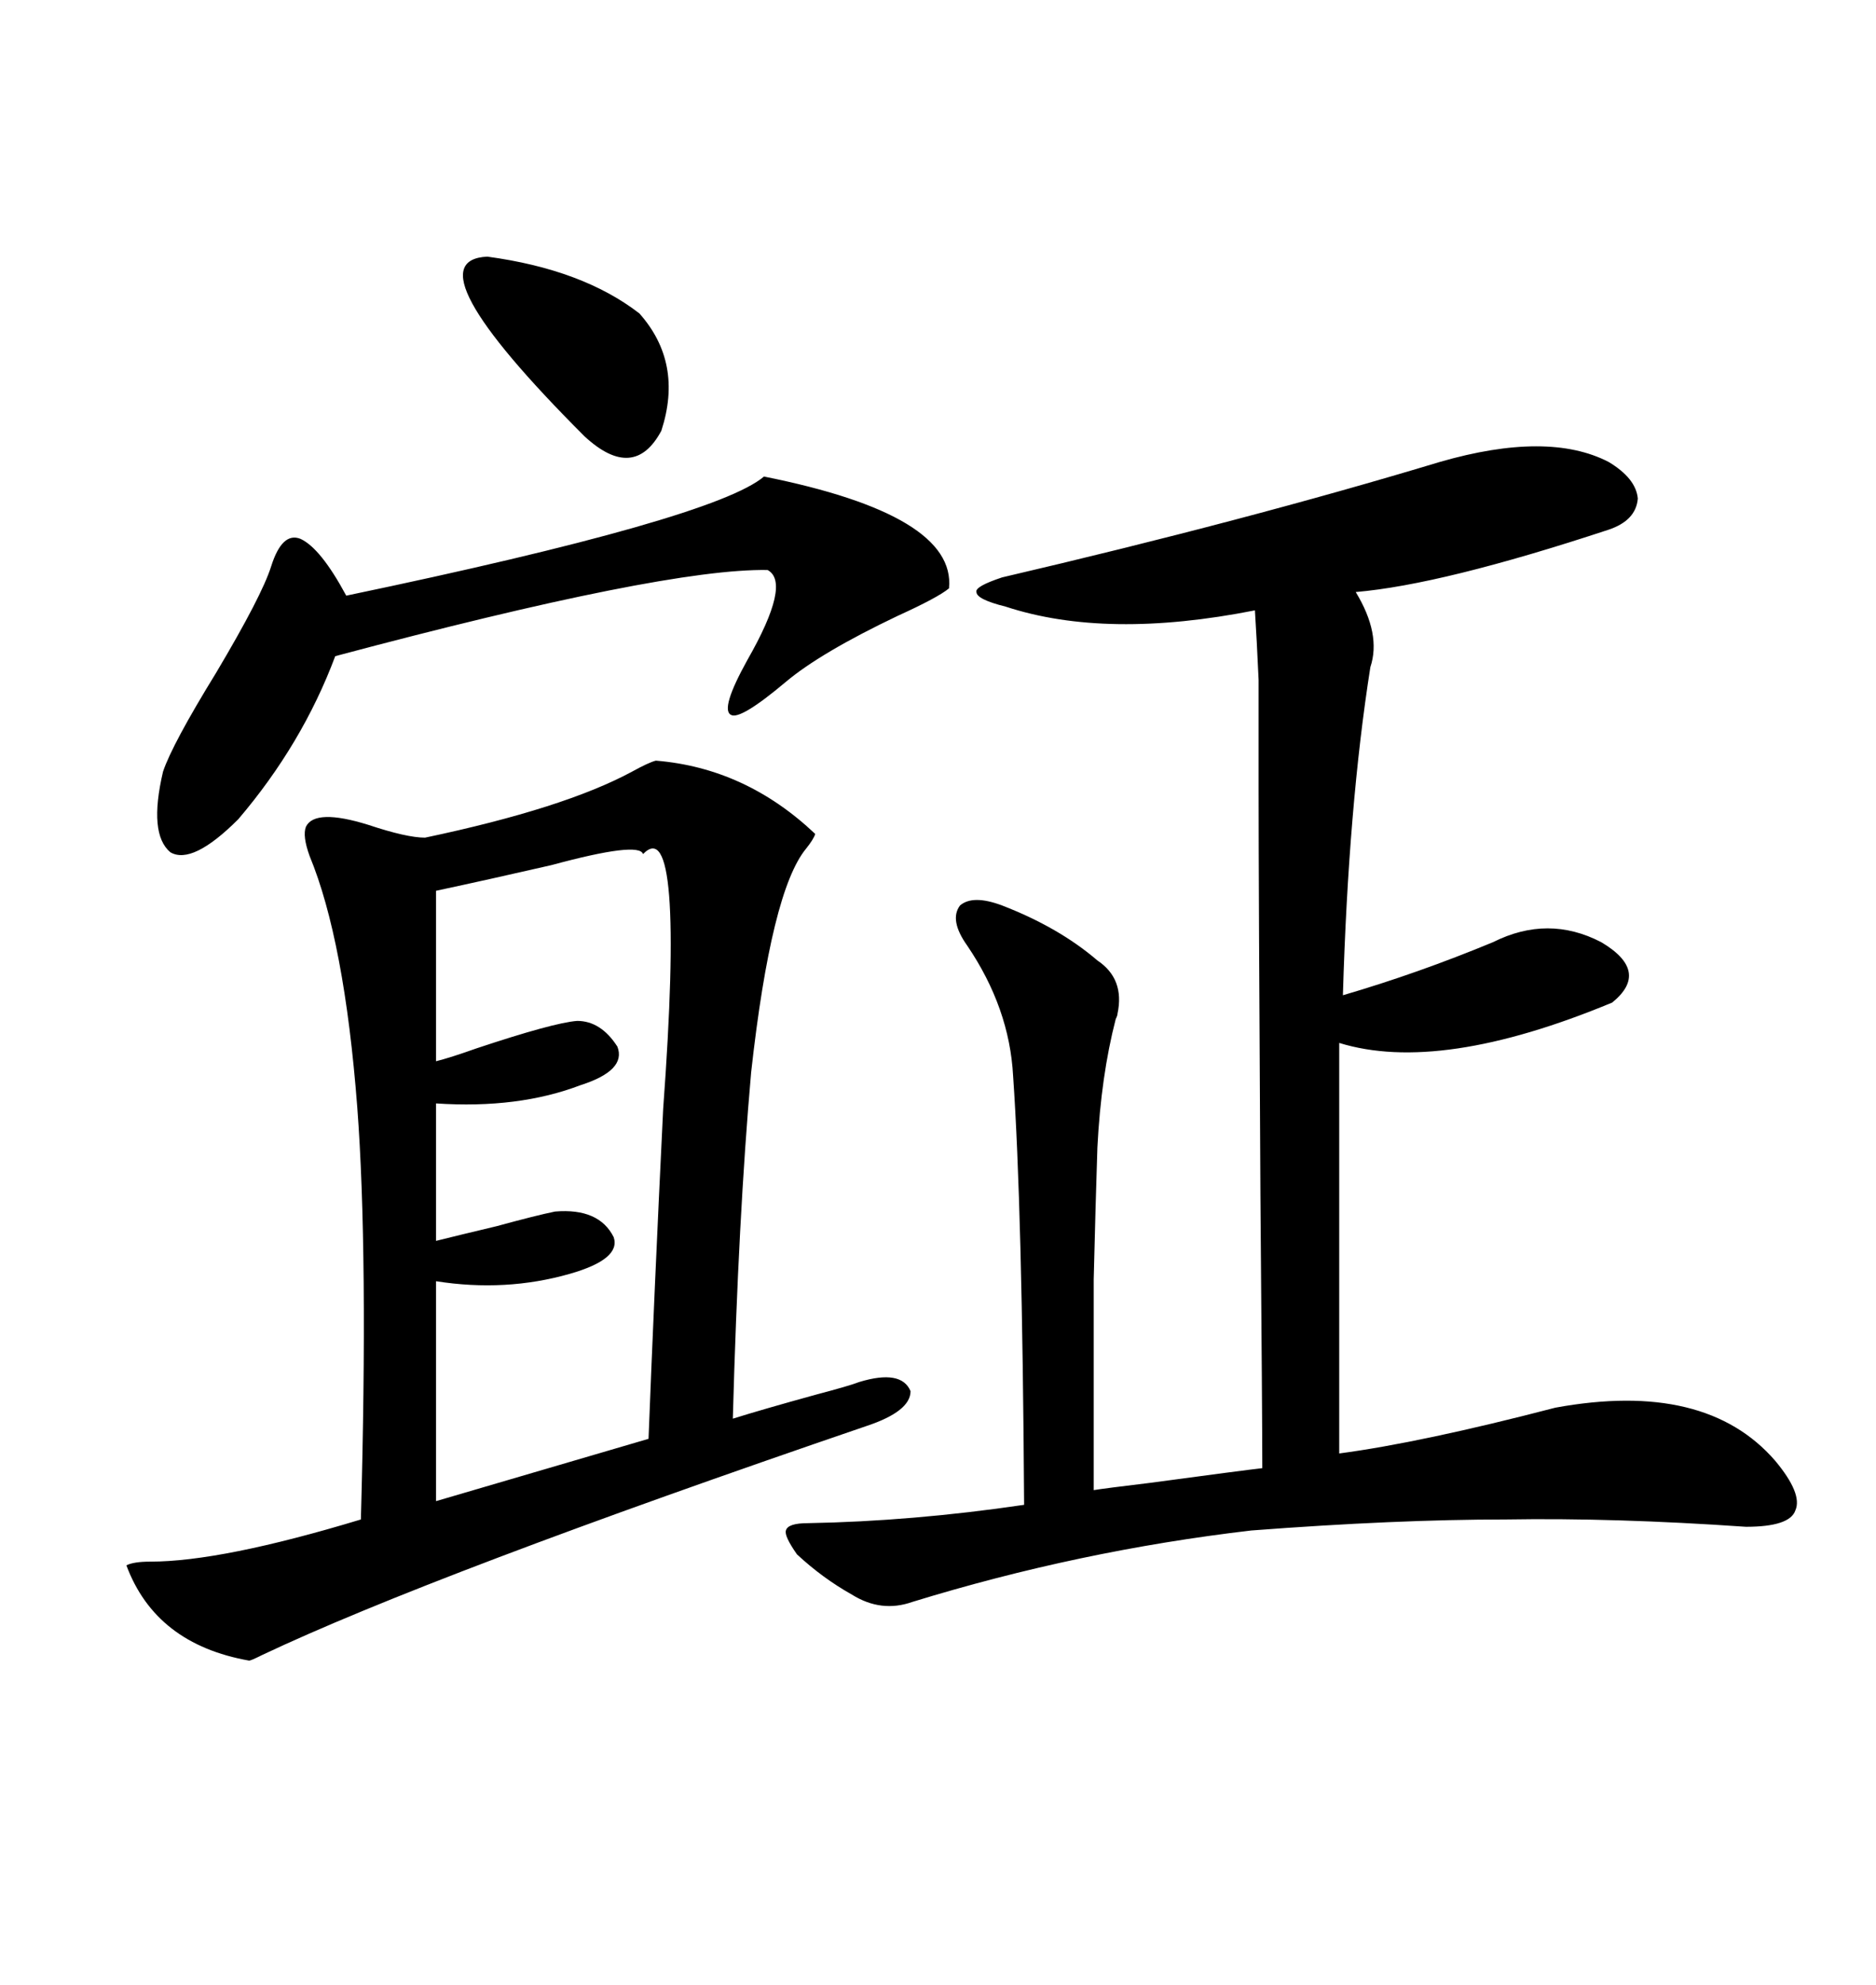 <svg xmlns="http://www.w3.org/2000/svg" xmlns:xlink="http://www.w3.org/1999/xlink" width="300" height="317.285"><path d="M104.88 121.58L104.88 121.58Q119.24 122.75 130.37 133.30L130.37 133.30Q130.08 134.18 128.91 135.64L128.91 135.64Q123.34 142.38 120.12 171.39L120.12 171.39Q118.07 194.53 117.19 226.76L117.19 226.76Q121.88 225.29 130.37 222.95L130.37 222.95Q135.94 221.48 137.40 220.90L137.40 220.90Q144.14 218.85 145.61 222.36L145.61 222.36Q145.61 225.59 138.57 227.93L138.57 227.93Q69.14 251.66 41.89 264.55L41.89 264.55Q40.14 265.43 39.84 265.43L39.84 265.43Q24.90 262.79 20.21 250.20L20.21 250.20Q21.39 249.61 24.02 249.61L24.02 249.61Q35.45 249.61 57.71 242.87L57.71 242.87Q58.89 200.10 57.13 176.95L57.13 176.95Q55.08 150.29 49.51 136.82L49.51 136.82Q48.34 133.59 48.93 132.13L48.93 132.13Q50.39 129.20 58.89 131.84L58.89 131.84Q65.04 133.89 67.97 133.89L67.97 133.89Q90.23 129.20 101.07 123.34L101.07 123.34Q103.71 121.88 104.88 121.58ZM257.23 73.83L257.23 73.83Q261.62 76.46 261.91 79.69L261.91 79.69Q261.62 83.20 257.23 84.67L257.23 84.67Q230.57 93.46 216.80 94.63L216.80 94.63Q220.90 101.37 219.14 106.64L219.14 106.64Q215.63 128.91 214.75 159.08L214.75 159.08Q226.76 155.57 238.77 150.59L238.77 150.59Q247.56 146.19 256.05 150.59L256.05 150.59Q263.96 155.27 257.81 160.25L257.81 160.25Q230.27 171.68 214.16 166.70L214.16 166.70L214.16 232.32Q227.34 230.57 248.73 225L248.73 225Q272.75 220.61 283.89 233.50L283.89 233.50Q288.28 238.77 287.11 241.41L287.11 241.41Q286.23 244.04 279.20 244.04L279.20 244.04Q258.11 242.58 240.82 242.87L240.82 242.87Q223.24 242.87 200.10 244.63L200.10 244.63Q172.56 247.85 145.90 256.05L145.90 256.05Q140.92 257.81 136.23 254.88L136.23 254.88Q131.54 252.25 127.44 248.44L127.44 248.44Q125.39 245.51 125.68 244.63L125.68 244.63Q125.98 243.46 129.20 243.46L129.20 243.46Q145.90 243.16 163.77 240.53L163.77 240.53Q163.48 193.07 162.01 171.97L162.01 171.97Q161.43 161.13 154.69 151.17L154.69 151.17Q151.76 147.07 153.52 144.73L153.52 144.73Q155.57 142.97 160.25 144.73L160.25 144.73Q169.34 148.24 175.49 153.52L175.49 153.52Q179.88 156.45 178.71 162.01L178.71 162.01Q178.71 162.30 178.42 162.89L178.42 162.89Q176.07 171.97 175.49 183.40L175.49 183.40Q175.20 192.19 174.90 204.49L174.90 204.49Q174.90 210.64 174.90 218.26L174.90 218.26Q174.90 224.71 174.90 238.18L174.90 238.18Q176.66 237.89 183.98 237.01L183.98 237.01Q199.22 234.96 201.86 234.67L201.86 234.67Q201.86 227.05 201.56 191.02L201.56 191.02Q201.27 140.92 201.27 126.27L201.27 126.27Q201.27 113.67 201.27 108.69L201.27 108.69Q200.98 102.25 200.68 97.56L200.68 97.56Q176.95 102.25 160.84 96.97L160.84 96.97Q156.15 95.80 156.15 94.63L156.15 94.63Q155.86 93.75 160.25 92.29L160.25 92.29Q199.22 83.20 230.27 73.83L230.27 73.83Q247.56 68.85 257.23 73.83ZM102.83 136.52L102.83 136.52Q102.25 134.47 88.18 138.28L88.18 138.28Q77.93 140.63 69.73 142.38L69.73 142.38L69.73 169.63Q72.07 169.04 76.17 167.58L76.17 167.58Q88.48 163.48 92.29 163.18L92.29 163.18Q96.09 163.18 98.73 167.29L98.73 167.29Q100.20 171.09 92.87 173.44L92.87 173.44Q82.91 177.25 69.73 176.37L69.73 176.37L69.73 198.34Q73.24 197.46 79.39 196.00L79.39 196.00Q85.84 194.24 88.77 193.65L88.77 193.65Q95.80 193.07 98.14 197.75L98.14 197.75Q99.32 201.27 91.11 203.61L91.11 203.61Q80.86 206.54 69.73 204.79L69.73 204.79L69.73 239.94L103.71 229.98Q104.59 207.13 106.05 177.25L106.05 177.25Q109.57 129.49 102.83 136.52ZM122.17 76.17L122.17 76.17Q152.93 82.32 151.76 94.04L151.76 94.04Q150 95.51 143.55 98.44L143.55 98.44Q131.25 104.30 125.68 108.98L125.68 108.98Q118.36 115.14 116.89 114.26L116.89 114.26Q115.14 113.38 119.53 105.47L119.53 105.47Q126.56 93.16 122.75 91.11L122.75 91.11Q106.35 90.82 53.61 104.88L53.61 104.88Q48.34 118.95 38.09 130.96L38.09 130.96Q30.76 138.28 27.25 136.23L27.25 136.23Q23.73 133.30 26.07 123.34L26.07 123.34Q27.54 118.95 34.57 107.52L34.57 107.52Q41.89 95.21 43.36 90.53L43.36 90.53Q45.12 84.96 48.05 86.13L48.05 86.13Q51.27 87.60 55.37 95.21L55.37 95.21Q114.26 82.91 122.17 76.17ZM77.93 41.02L77.93 41.02Q93.16 43.07 102.25 50.10L102.25 50.10Q109.28 58.01 105.76 68.85L105.76 68.85Q101.37 77.05 93.46 69.73L93.46 69.73Q65.33 41.60 77.93 41.02Z"/></svg>